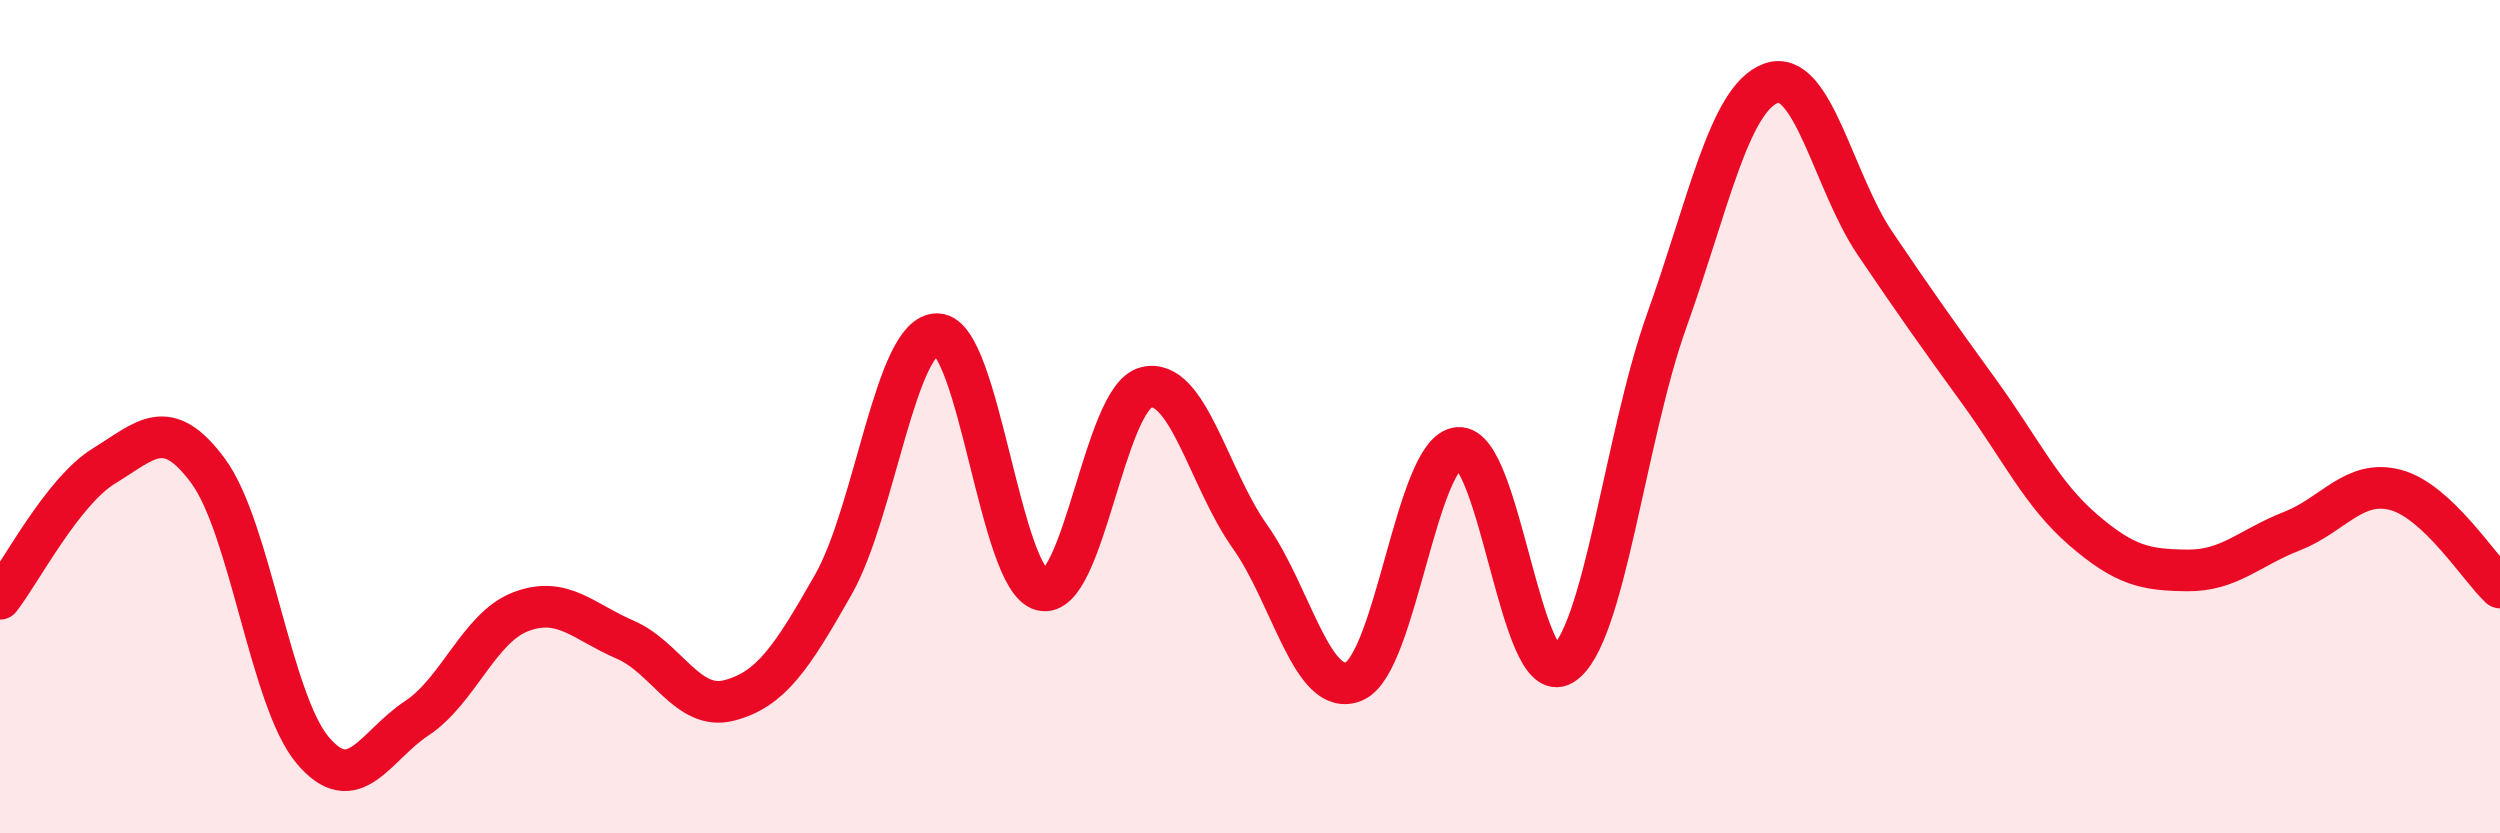 
    <svg width="60" height="20" viewBox="0 0 60 20" xmlns="http://www.w3.org/2000/svg">
      <path
        d="M 0,14.37 C 0.5,13.73 1.5,11.79 2.5,11.18 C 3.5,10.57 4,9.95 5,11.31 C 6,12.67 6.5,16.81 7.5,18 C 8.5,19.19 9,17.9 10,17.24 C 11,16.58 11.5,15.06 12.5,14.68 C 13.5,14.3 14,14.92 15,15.35 C 16,15.78 16.5,17.07 17.5,16.81 C 18.5,16.55 19,15.79 20,14.03 C 21,12.27 21.5,7.99 22.5,8.02 C 23.5,8.05 24,13.9 25,14.16 C 26,14.42 26.5,9.56 27.5,9.3 C 28.5,9.04 29,11.47 30,12.88 C 31,14.29 31.5,16.78 32.5,16.35 C 33.5,15.92 34,10.83 35,10.75 C 36,10.67 36.5,16.56 37.5,15.95 C 38.5,15.34 39,10.49 40,7.7 C 41,4.91 41.5,2.37 42.5,2 C 43.5,1.63 44,4.36 45,5.84 C 46,7.32 46.5,8.02 47.5,9.4 C 48.5,10.78 49,11.86 50,12.72 C 51,13.58 51.5,13.68 52.5,13.69 C 53.5,13.7 54,13.14 55,12.75 C 56,12.36 56.5,11.49 57.5,11.76 C 58.5,12.03 59.5,13.63 60,14.1L60 20L0 20Z"
        fill="#EB0A25"
        opacity="0.1"
        stroke-linecap="round"
        stroke-linejoin="round"
      />
      <path
        d="M 0,14.37 C 0.5,13.73 1.5,11.79 2.5,11.18 C 3.5,10.57 4,9.95 5,11.31 C 6,12.67 6.5,16.81 7.5,18 C 8.5,19.19 9,17.9 10,17.24 C 11,16.58 11.5,15.06 12.5,14.68 C 13.5,14.3 14,14.92 15,15.35 C 16,15.78 16.5,17.07 17.5,16.81 C 18.5,16.55 19,15.79 20,14.03 C 21,12.27 21.5,7.99 22.5,8.02 C 23.5,8.05 24,13.9 25,14.16 C 26,14.42 26.5,9.56 27.5,9.3 C 28.5,9.04 29,11.47 30,12.88 C 31,14.29 31.5,16.78 32.5,16.35 C 33.5,15.92 34,10.83 35,10.75 C 36,10.67 36.5,16.56 37.5,15.95 C 38.5,15.34 39,10.49 40,7.7 C 41,4.91 41.5,2.37 42.5,2 C 43.5,1.63 44,4.36 45,5.84 C 46,7.32 46.5,8.02 47.5,9.4 C 48.5,10.78 49,11.86 50,12.72 C 51,13.58 51.5,13.68 52.5,13.69 C 53.5,13.7 54,13.14 55,12.75 C 56,12.36 56.5,11.49 57.5,11.76 C 58.5,12.03 59.5,13.63 60,14.1"
        stroke="#EB0A25"
        stroke-width="1"
        fill="none"
        stroke-linecap="round"
        stroke-linejoin="round"
      />
    </svg>
  